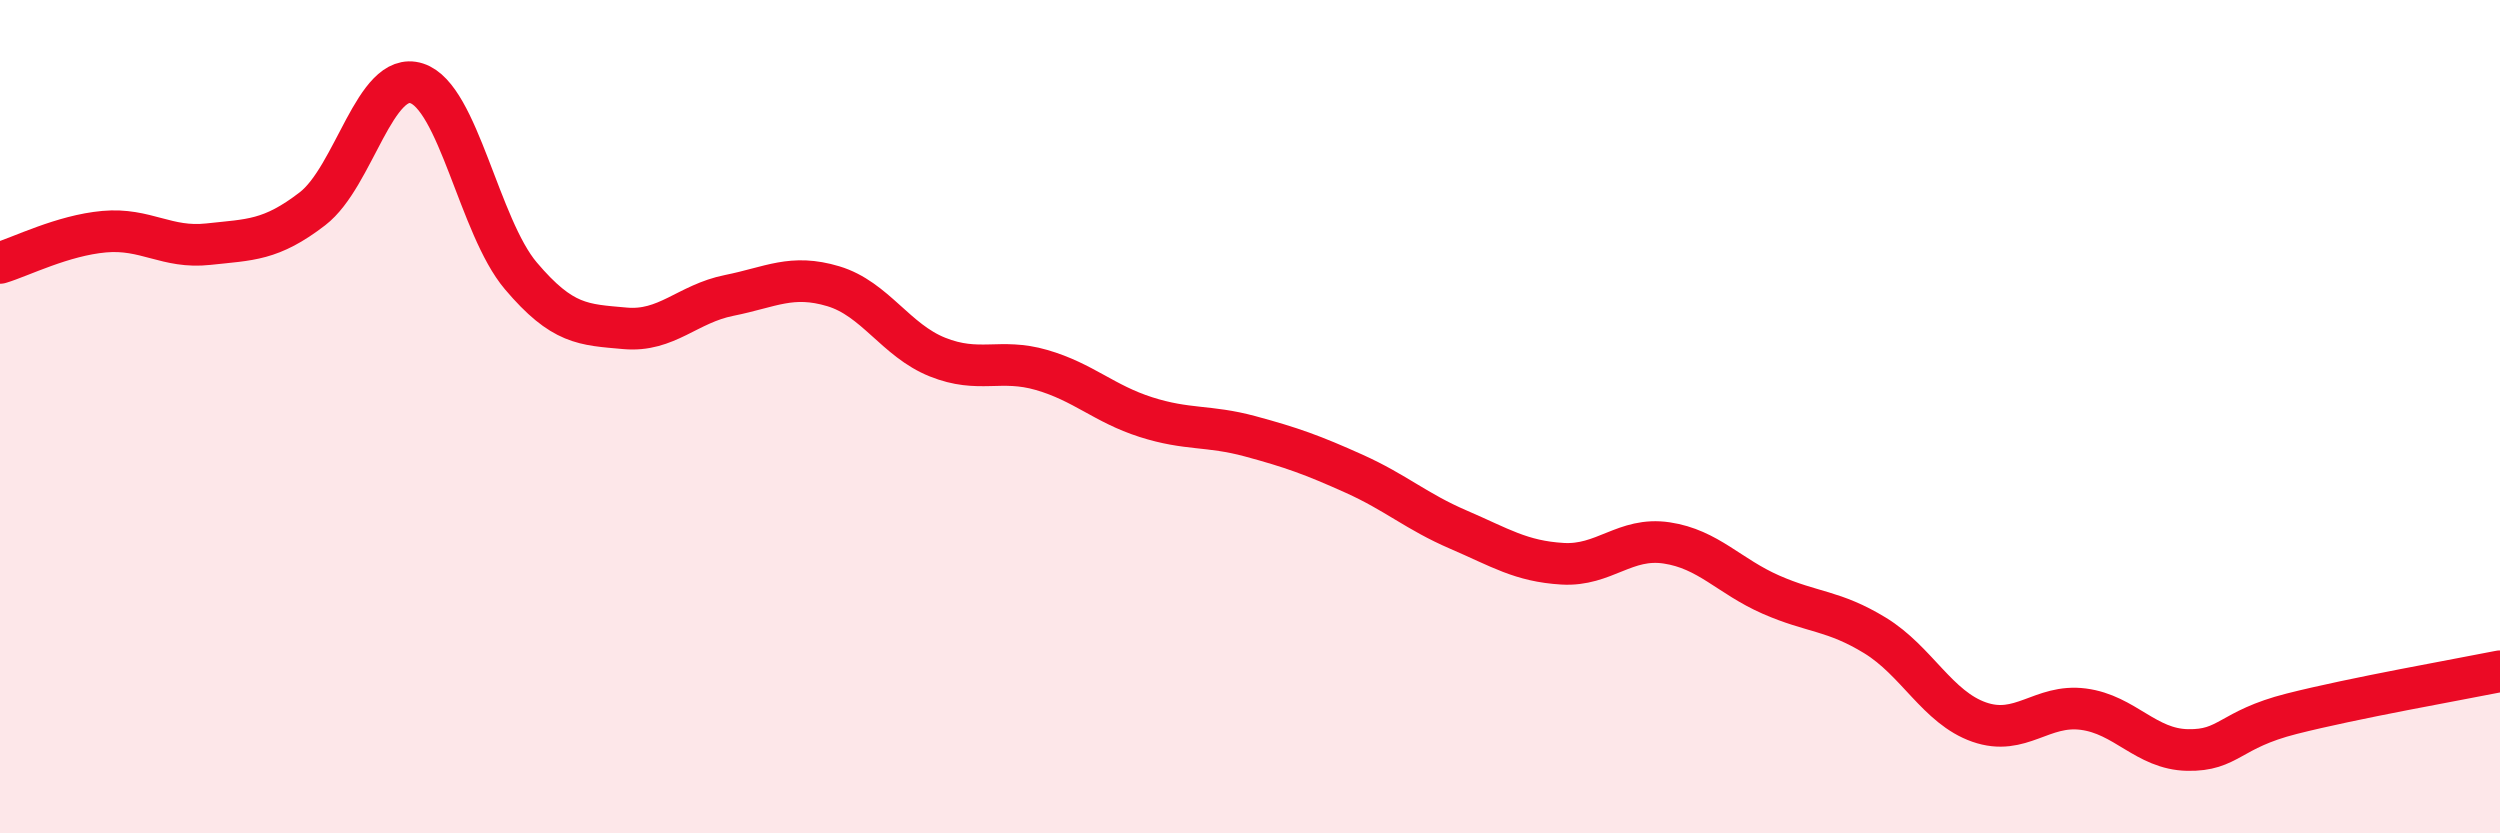 
    <svg width="60" height="20" viewBox="0 0 60 20" xmlns="http://www.w3.org/2000/svg">
      <path
        d="M 0,6.31 C 0.5,6.16 1.5,5.65 2.5,5.56 C 3.5,5.47 4,5.97 5,5.86 C 6,5.75 6.5,5.78 7.5,5.01 C 8.5,4.24 9,1.68 10,2 C 11,2.32 11.5,5.44 12.5,6.62 C 13.5,7.8 14,7.79 15,7.88 C 16,7.97 16.5,7.29 17.5,7.09 C 18.5,6.89 19,6.57 20,6.87 C 21,7.17 21.5,8.17 22.5,8.57 C 23.5,8.97 24,8.59 25,8.88 C 26,9.17 26.5,9.69 27.5,10.01 C 28.5,10.33 29,10.2 30,10.47 C 31,10.74 31.5,10.92 32.5,11.37 C 33.5,11.82 34,12.28 35,12.71 C 36,13.14 36.5,13.47 37.5,13.53 C 38.5,13.59 39,12.88 40,13.03 C 41,13.18 41.5,13.83 42.5,14.27 C 43.5,14.71 44,14.64 45,15.25 C 46,15.86 46.5,16.98 47.5,17.33 C 48.5,17.68 49,16.89 50,17.02 C 51,17.15 51.5,17.98 52.5,18 C 53.5,18.02 53.5,17.51 55,17.13 C 56.5,16.75 59,16.31 60,16.11L60 20L0 20Z"
        fill="#EB0A25"
        opacity="0.1"
        stroke-linecap="round"
        stroke-linejoin="round"
      />
      <path
        d="M 0,6.31 C 0.5,6.16 1.5,5.65 2.5,5.56 C 3.5,5.47 4,5.97 5,5.86 C 6,5.75 6.5,5.78 7.5,5.01 C 8.5,4.24 9,1.68 10,2 C 11,2.32 11.5,5.44 12.5,6.62 C 13.5,7.8 14,7.79 15,7.88 C 16,7.97 16.5,7.29 17.5,7.09 C 18.5,6.89 19,6.57 20,6.87 C 21,7.17 21.5,8.17 22.5,8.57 C 23.5,8.97 24,8.59 25,8.88 C 26,9.17 26.5,9.69 27.5,10.01 C 28.5,10.33 29,10.2 30,10.47 C 31,10.74 31.5,10.92 32.5,11.37 C 33.5,11.82 34,12.28 35,12.71 C 36,13.14 36.5,13.47 37.5,13.53 C 38.5,13.59 39,12.88 40,13.03 C 41,13.18 41.5,13.83 42.5,14.27 C 43.5,14.71 44,14.64 45,15.25 C 46,15.86 46.5,16.98 47.5,17.33 C 48.5,17.68 49,16.89 50,17.02 C 51,17.15 51.5,17.98 52.5,18 C 53.5,18.02 53.5,17.51 55,17.13 C 56.5,16.75 59,16.31 60,16.11"
        stroke="#EB0A25"
        stroke-width="1"
        fill="none"
        stroke-linecap="round"
        stroke-linejoin="round"
      />
    </svg>
  